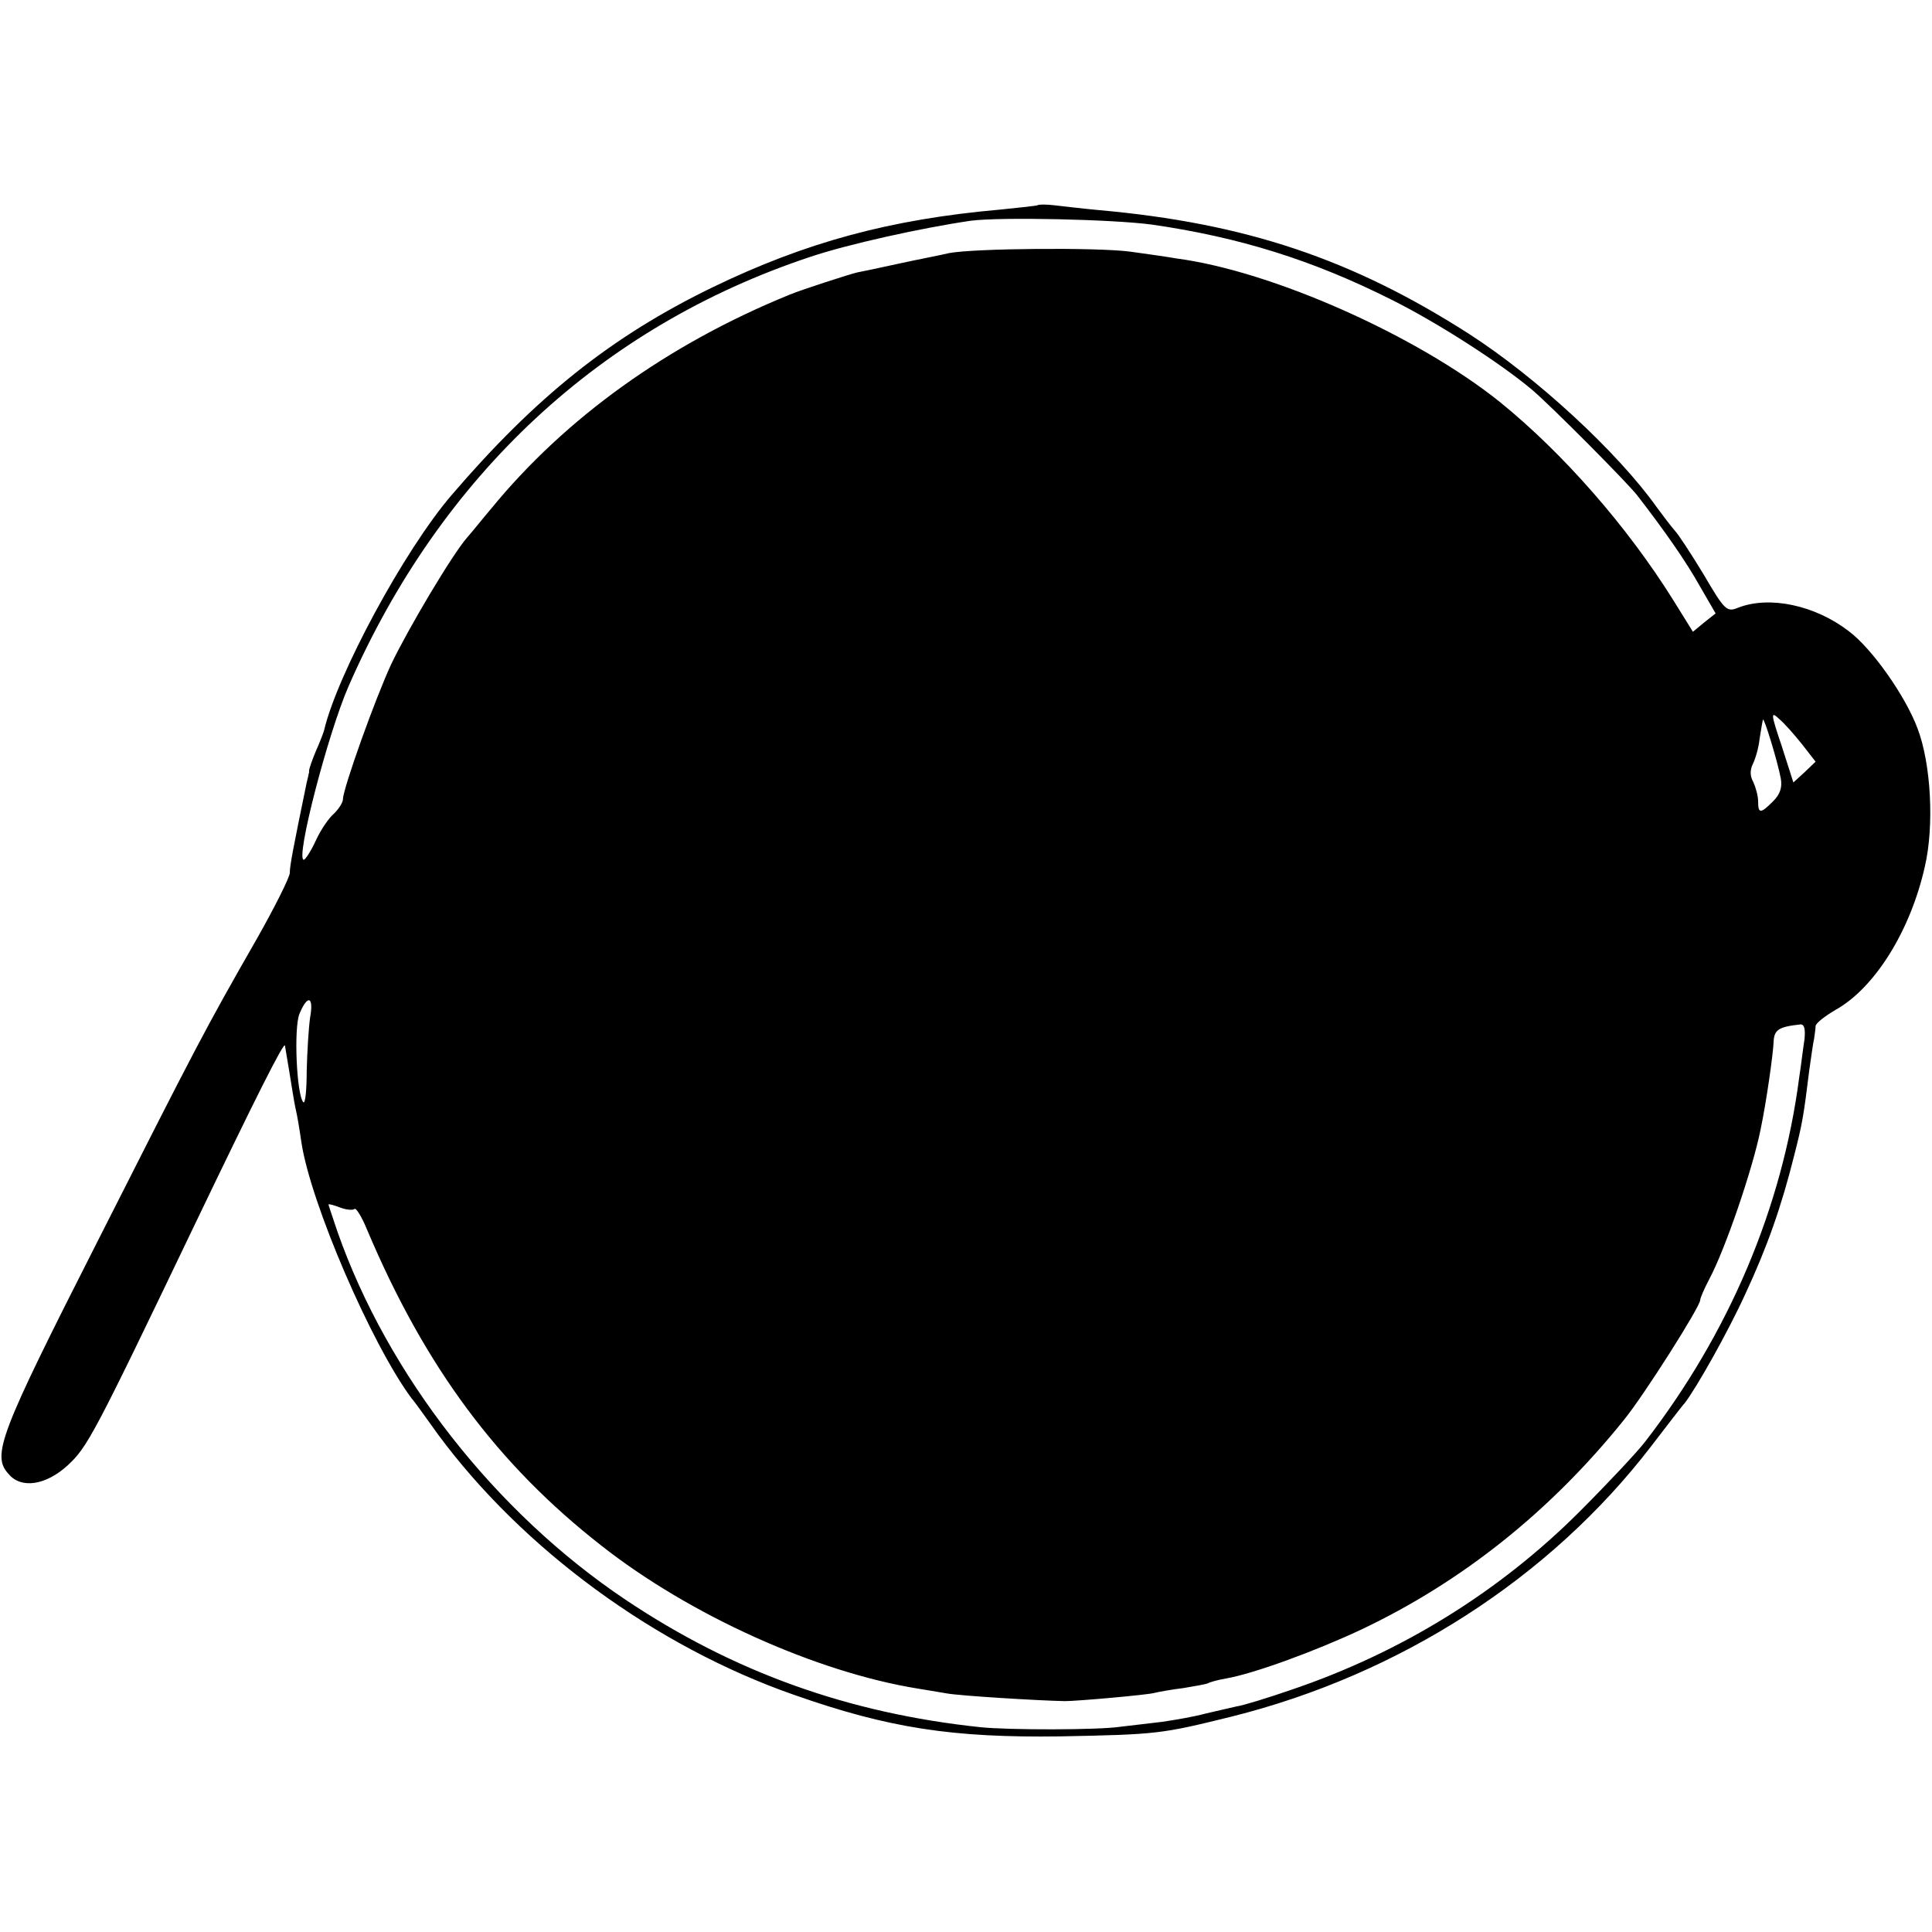 <?xml version="1.0" standalone="no"?>
<!DOCTYPE svg PUBLIC "-//W3C//DTD SVG 20010904//EN"
 "http://www.w3.org/TR/2001/REC-SVG-20010904/DTD/svg10.dtd">
<svg version="1.0" xmlns="http://www.w3.org/2000/svg"
 width="400pt" height="400pt" viewBox="0 0 400 400"
 preserveAspectRatio="xMidYMid meet">
<g transform="translate(0,400) scale(0.1,-0.1)"
fill="#000000" stroke="none">
<path d="M2148 3575 c-2 -1 -37 -5 -78 -9 -226 -20 -401 -67 -595 -161 -210
-102 -366 -227 -540 -430 -98 -114 -237 -372 -264 -487 -1 -4 -8 -23 -17 -43
-8 -19 -14 -37 -14 -40 0 -3 0 -6 -1 -7 0 -2 -2 -10 -4 -18 -28 -136 -35 -172
-35 -187 0 -9 -31 -71 -69 -138 -107 -187 -122 -216 -329 -625 -203 -400 -220
-443 -184 -482 26 -31 77 -23 122 18 41 38 54 62 261 494 129 269 188 386 189
375 1 -5 3 -19 5 -30 2 -11 6 -36 9 -55 3 -19 7 -42 9 -50 2 -8 7 -37 11 -65
19 -126 145 -418 228 -530 5 -5 29 -39 55 -75 175 -237 450 -439 737 -539 196
-69 328 -89 551 -86 202 4 209 5 355 41 348 87 659 287 868 559 34 44 65 85
70 90 24 31 89 146 126 227 45 97 74 179 101 287 16 63 19 78 31 176 4 28 8
57 10 65 1 8 3 20 3 26 1 6 19 20 41 33 81 45 155 163 185 296 20 85 13 214
-15 287 -25 67 -94 165 -142 201 -70 54 -164 74 -229 49 -24 -10 -28 -6 -72
69 -26 43 -53 84 -60 91 -7 8 -23 29 -37 48 -81 114 -249 269 -389 359 -242
155 -463 229 -766 256 -33 3 -74 8 -92 10 -17 2 -33 2 -35 0z m237 -40 c180
-26 332 -73 497 -156 96 -48 226 -132 290 -186 40 -34 197 -192 218 -219 58
-75 101 -137 129 -187 l33 -57 -24 -19 -23 -19 -41 66 c-95 152 -228 304 -359
410 -171 137 -471 271 -670 297 -16 3 -59 9 -95 14 -67 9 -322 7 -375 -3 -16
-4 -64 -13 -105 -22 -41 -9 -79 -17 -85 -18 -14 -3 -116 -36 -140 -46 -253
-103 -465 -256 -618 -443 -18 -21 -40 -49 -50 -60 -32 -37 -122 -189 -157
-262 -33 -71 -100 -258 -100 -280 0 -6 -8 -19 -18 -29 -11 -9 -28 -34 -38 -56
-10 -22 -22 -40 -25 -40 -18 0 50 262 93 360 191 436 522 744 955 888 77 26
230 60 333 75 61 8 293 3 375 -8z m1346 -1076 l28 -36 -23 -22 -23 -21 -24 75
c-23 68 -23 73 -6 57 11 -9 32 -33 48 -53z m-44 -71 c3 -18 -1 -32 -16 -47
-26 -26 -31 -26 -31 0 0 11 -5 29 -10 40 -7 12 -7 25 -1 37 5 10 12 33 14 52
3 19 6 37 7 40 2 6 30 -85 37 -122z m-3045 -495 c-3 -21 -6 -70 -7 -110 0 -40
-3 -69 -7 -65 -14 15 -20 154 -8 183 17 41 30 36 22 -8z m3094 -45 c-3 -18 -7
-54 -11 -79 -35 -269 -145 -529 -319 -754 -17 -22 -78 -87 -136 -145 -165
-165 -368 -291 -595 -368 -49 -17 -101 -33 -115 -35 -14 -3 -43 -10 -65 -15
-22 -6 -62 -13 -90 -17 -27 -3 -66 -8 -85 -10 -45 -7 -232 -7 -290 -1 -274 29
-511 114 -735 264 -270 181 -492 465 -596 761 -10 30 -19 56 -19 57 0 2 11 -1
24 -6 13 -5 27 -6 30 -3 3 3 15 -16 26 -43 120 -284 270 -486 485 -654 183
-144 445 -262 655 -296 14 -2 41 -7 60 -10 27 -5 191 -15 245 -16 25 0 172 13
185 17 8 2 35 7 60 10 24 4 47 8 51 10 3 2 20 7 38 10 57 10 183 56 279 101
209 99 392 245 544 434 43 53 158 235 158 248 0 4 8 23 18 42 34 63 91 231
107 311 12 57 26 156 27 181 1 26 10 32 55 37 9 1 11 -10 9 -31z"/>
</g>
</svg>
